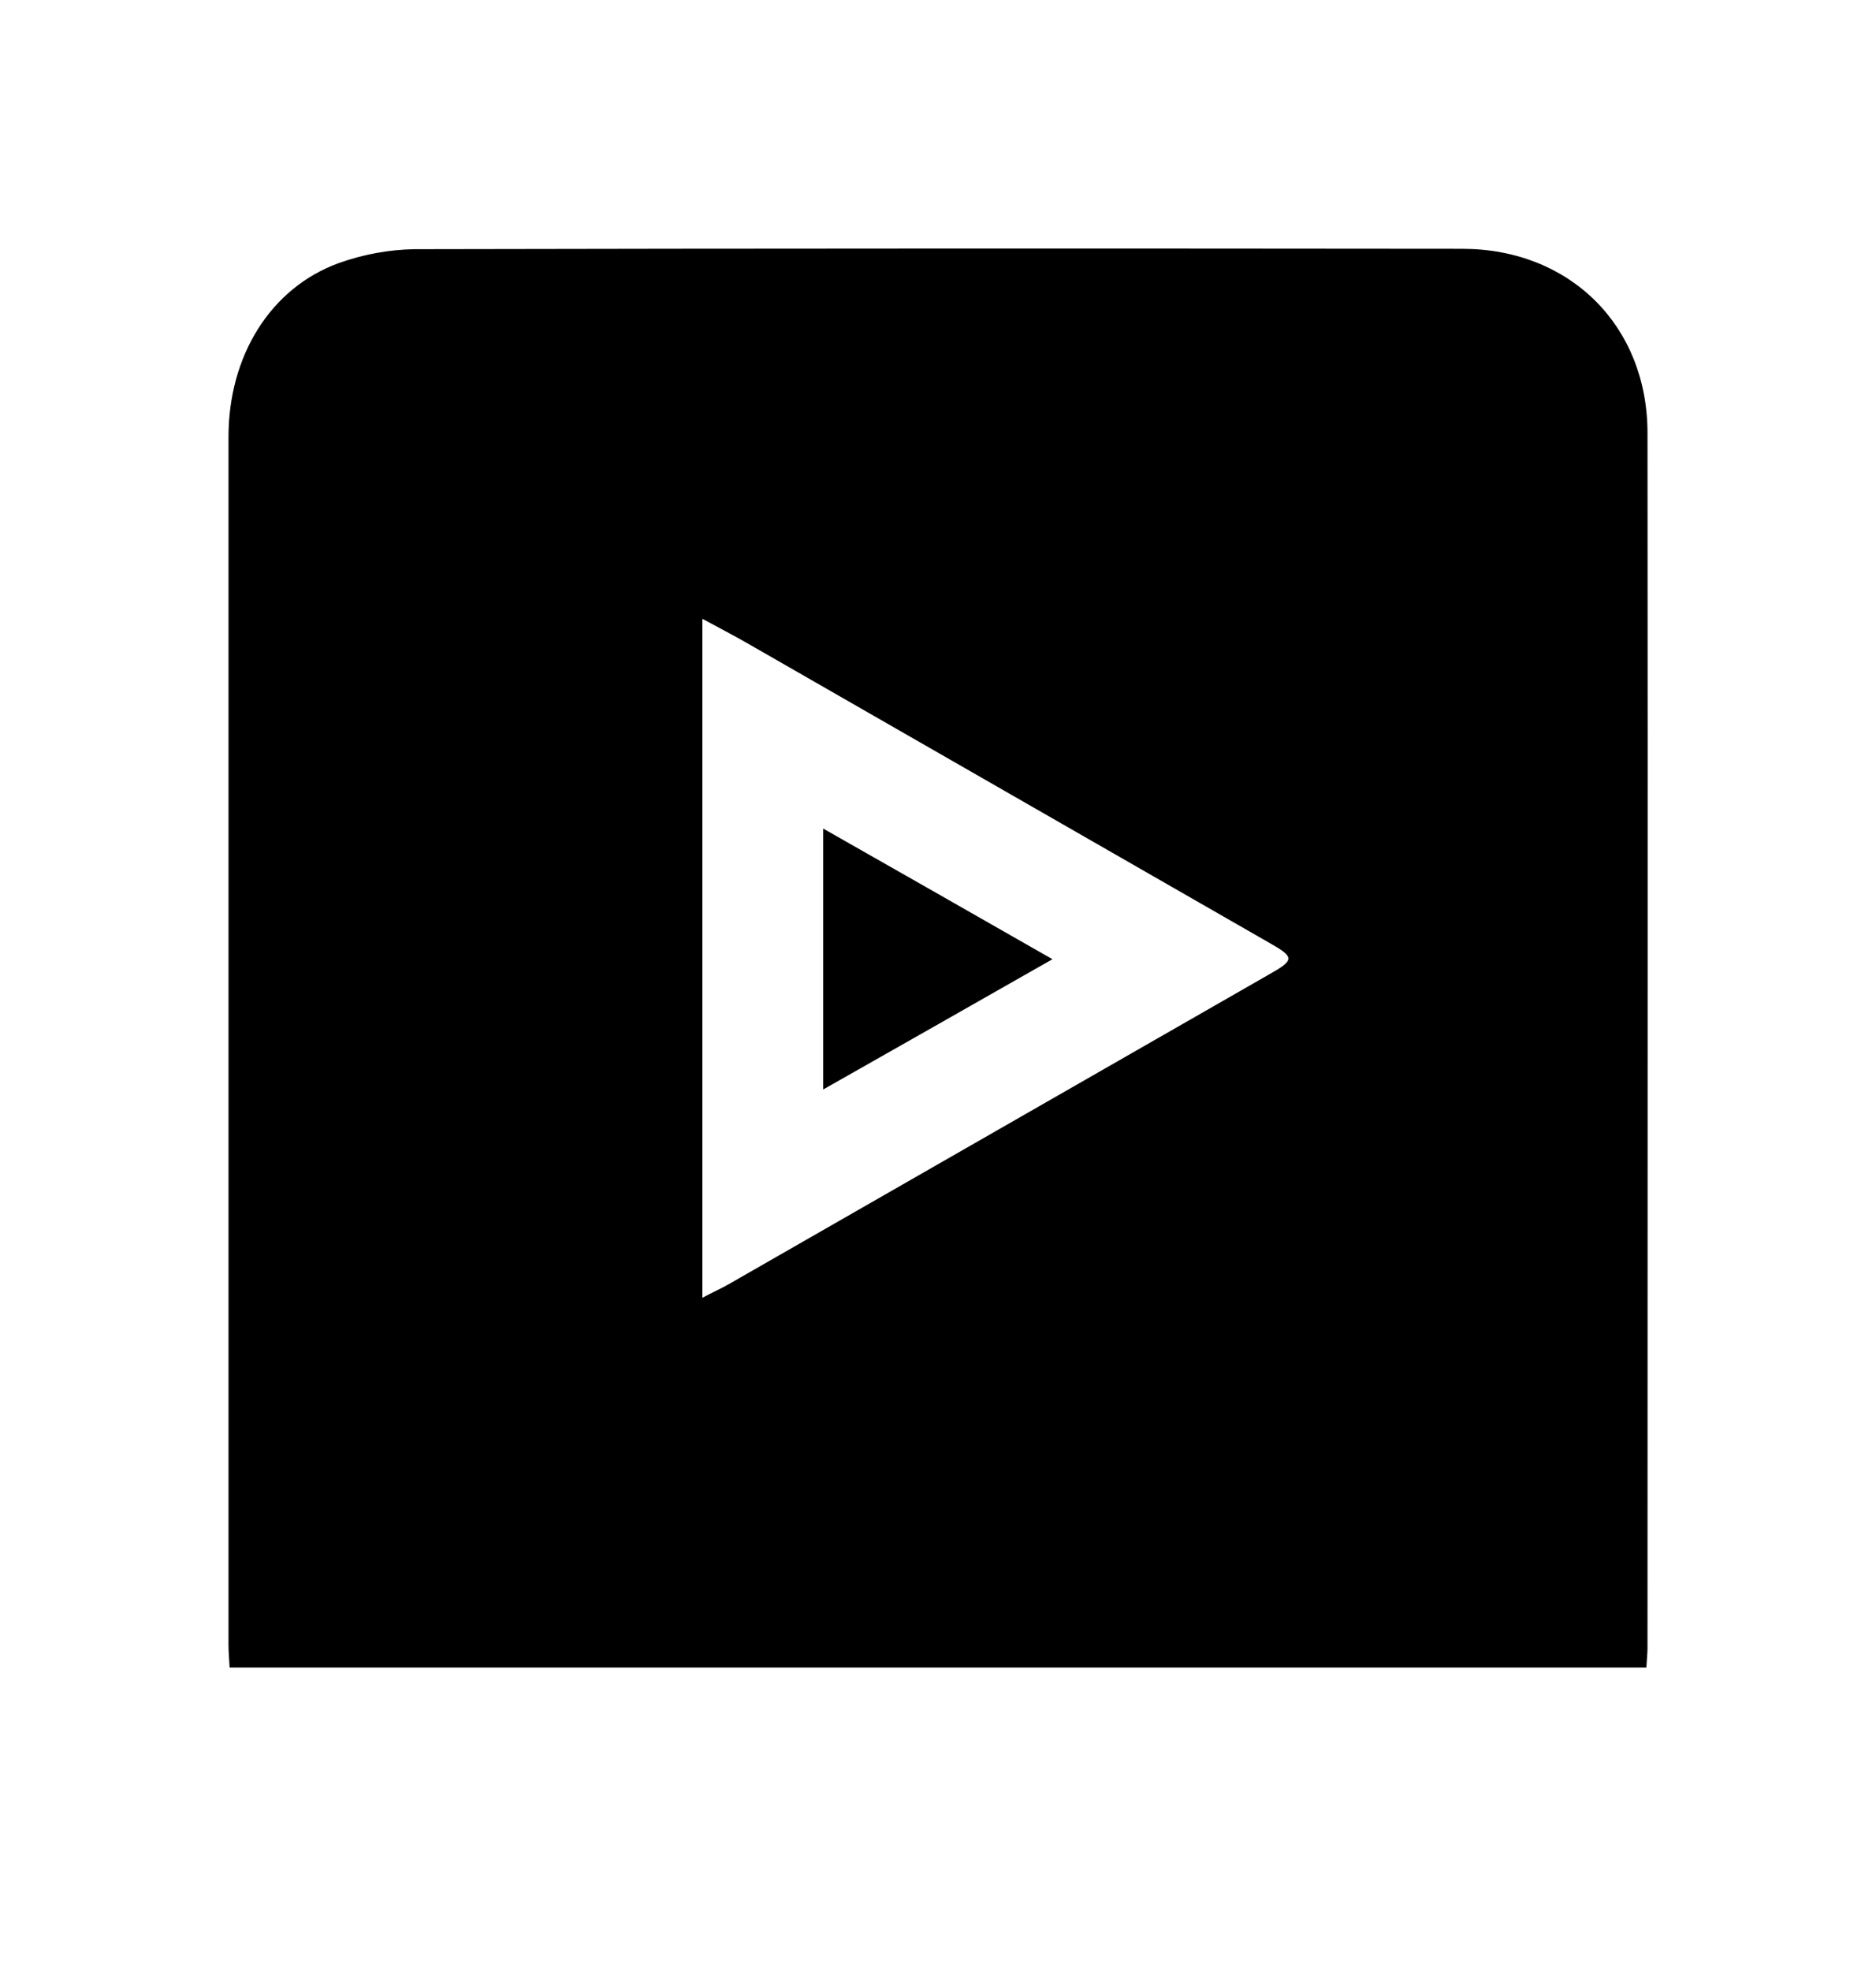 <?xml version="1.0" encoding="UTF-8"?>
<svg xmlns="http://www.w3.org/2000/svg" width="20" height="21" viewBox="0 0 20 21" fill="none">
  <path d="M17.552 17.767H2.448C2.444 17.679 2.436 17.603 2.436 17.527C2.436 13.235 2.436 8.943 2.436 4.655C2.436 3.791 2.884 3.067 3.612 2.803C3.868 2.711 4.148 2.659 4.42 2.655C8.144 2.647 11.868 2.647 15.588 2.651C16.736 2.651 17.564 3.471 17.564 4.615C17.568 8.931 17.564 13.243 17.564 17.559C17.564 17.619 17.556 17.683 17.552 17.767ZM7.488 6.595V13.827C7.6 13.767 7.684 13.731 7.768 13.683C9.688 12.583 11.608 11.483 13.528 10.383C13.804 10.227 13.804 10.199 13.528 10.043C11.672 8.979 9.812 7.911 7.956 6.847C7.816 6.767 7.668 6.691 7.492 6.595H7.488Z" fill="black"></path>
  <path d="M11.22 10.22C10.376 10.7 9.596 11.144 8.776 11.608V8.828C9.6 9.296 10.38 9.74 11.22 10.22Z" fill="black"></path>
</svg>
